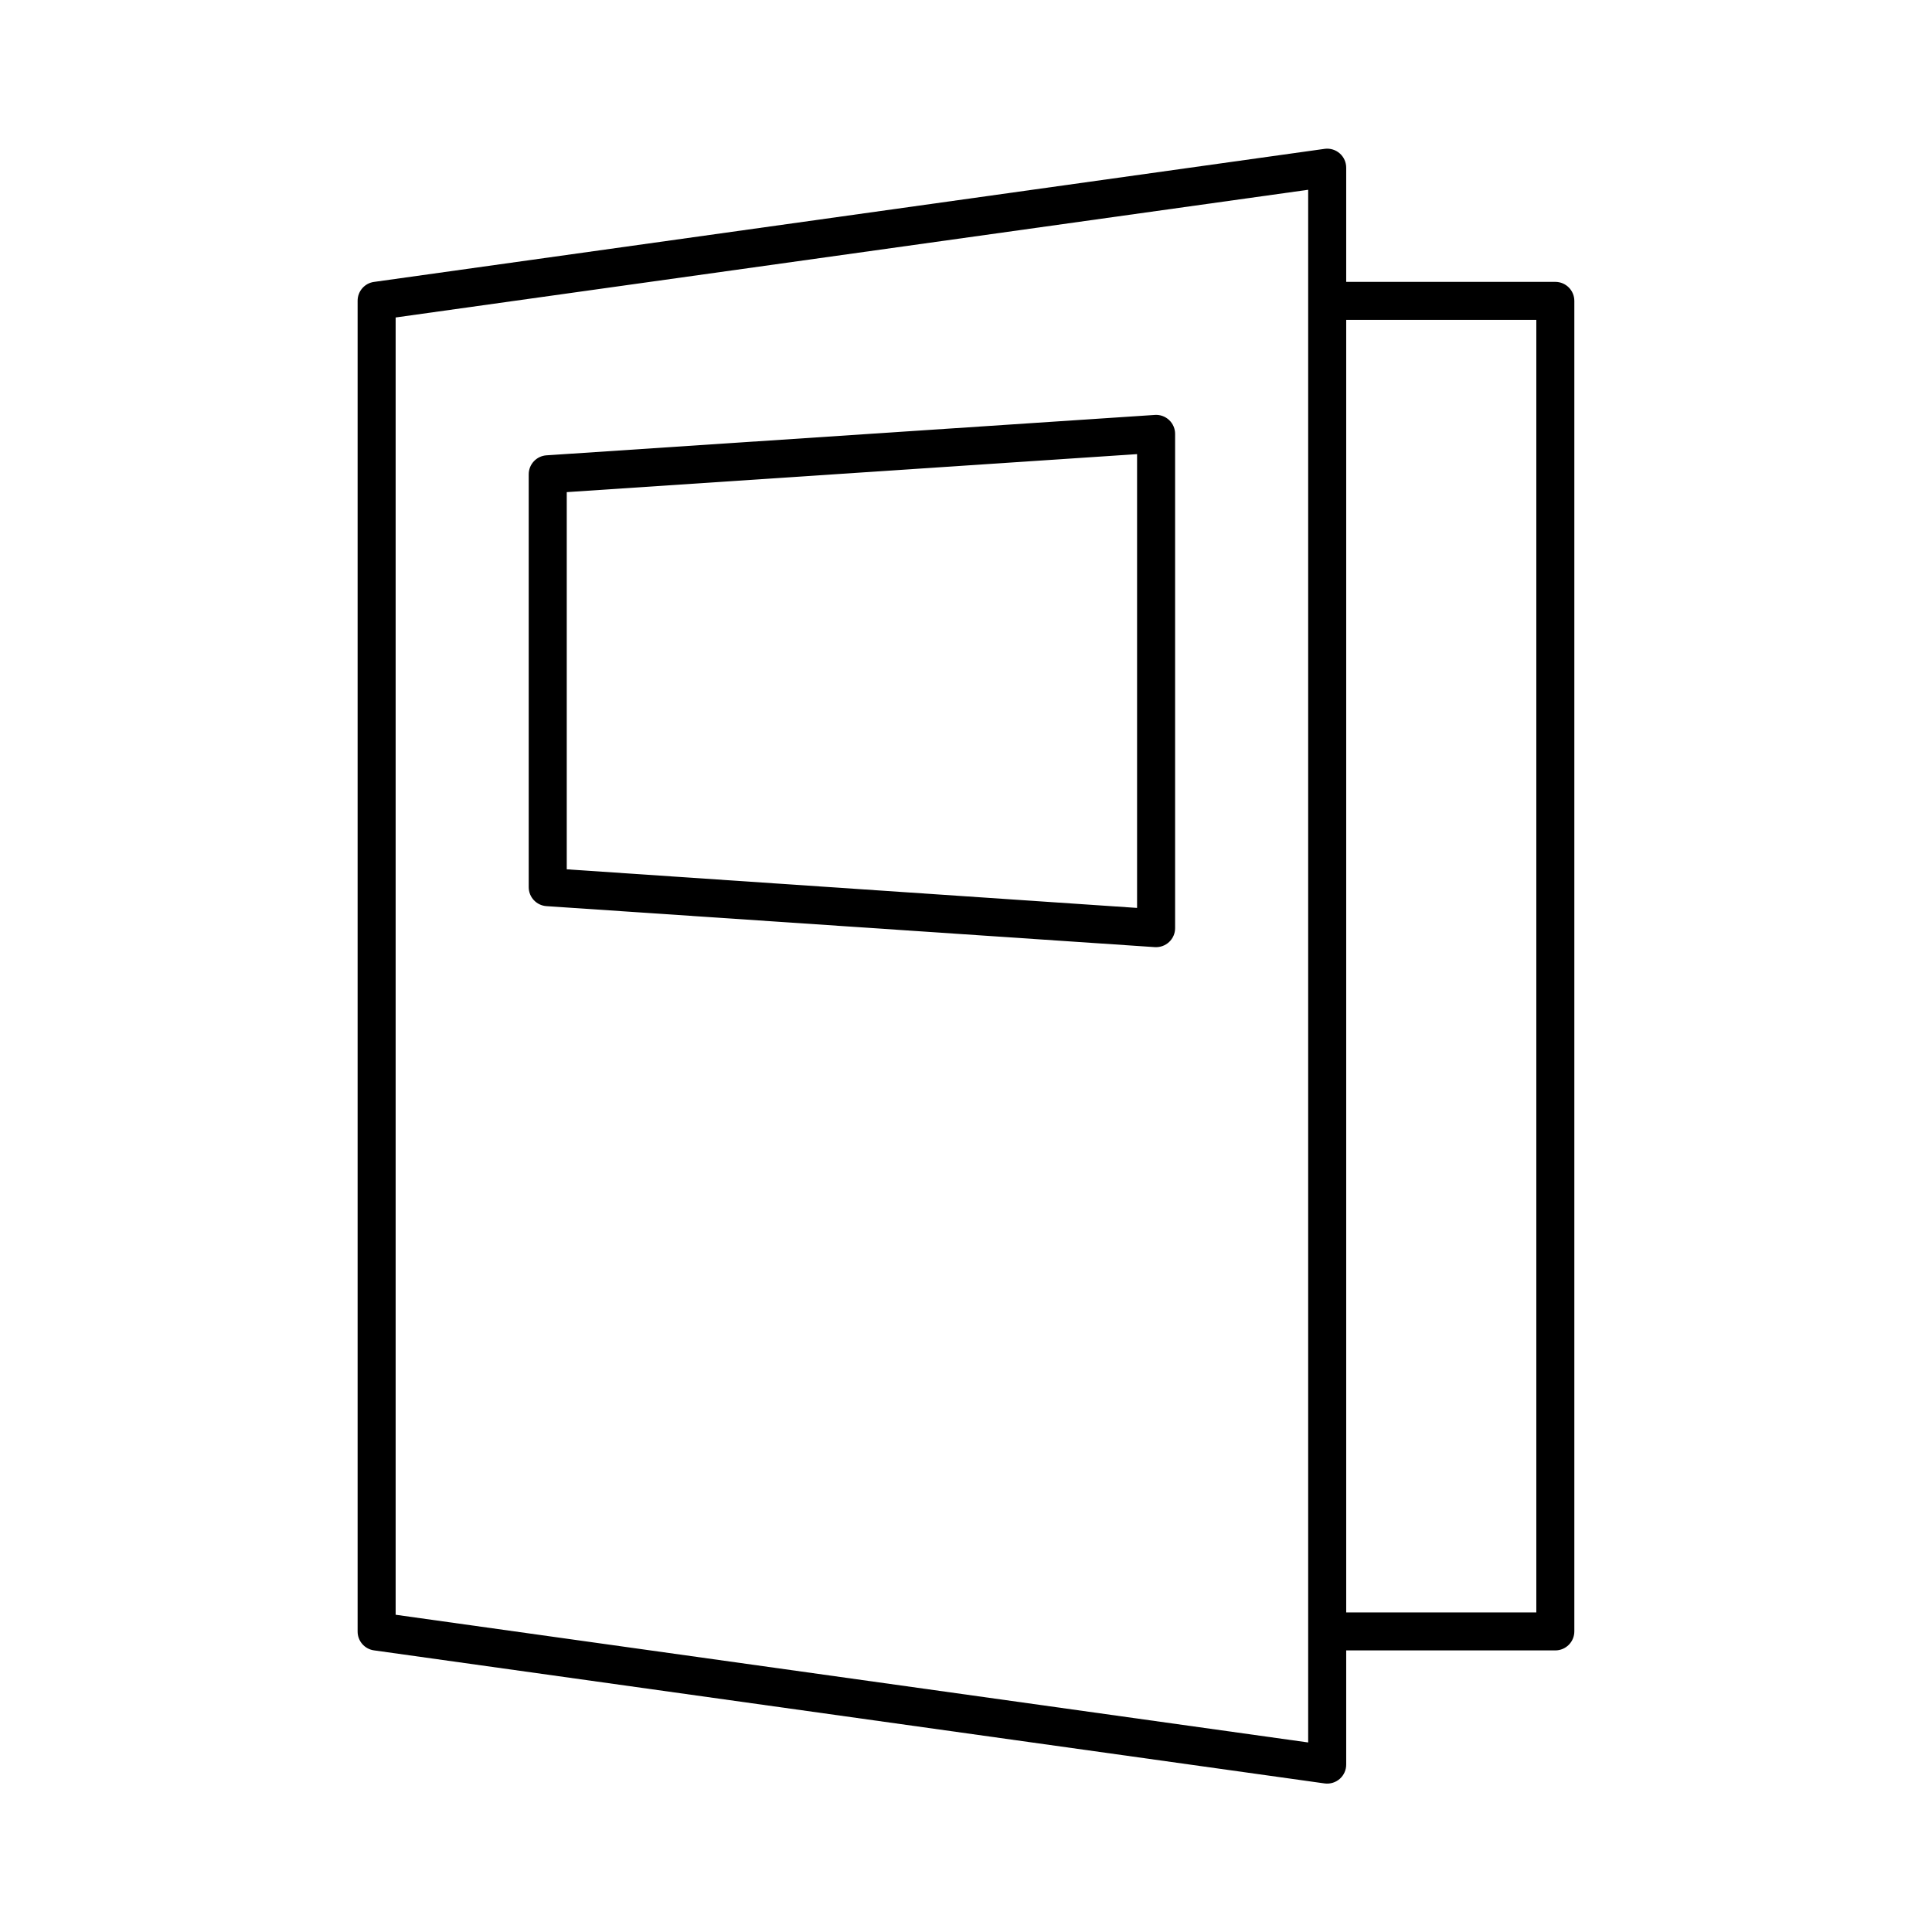 <?xml version="1.0" encoding="UTF-8"?>
<!-- Uploaded to: ICON Repo, www.iconrepo.com, Generator: ICON Repo Mixer Tools -->
<svg fill="#000000" width="800px" height="800px" version="1.1" viewBox="144 144 512 512" xmlns="http://www.w3.org/2000/svg">
 <path d="m495.09 183.44-251.91 35.262v-0.004c-2.531 0.32-4.426 2.484-4.406 5.039v352.6c-0.023 2.555 1.871 4.719 4.406 5.035l251.91 35.262c1.441 0.18 2.891-0.27 3.977-1.234 1.086-0.965 1.703-2.352 1.691-3.801v-30.223h55.418v-0.004c2.781 0 5.039-2.254 5.039-5.035v-352.6c0-2.785-2.258-5.039-5.039-5.039h-55.418v-30.223c0.012-1.453-0.605-2.84-1.691-3.805-1.086-0.965-2.535-1.414-3.977-1.234zm-4.41 10.859v411.47l-241.83-33.844v-343.79l241.83-33.844zm10.078 34.473h50.383v342.53h-50.383zm-50.695 25.188-161.22 10.703h-0.004c-2.656 0.168-4.727 2.375-4.723 5.035v109.4c-0.004 2.664 2.066 4.871 4.723 5.039l161.22 10.863 0.004-0.004c1.387 0.086 2.75-0.406 3.766-1.359s1.59-2.285 1.586-3.676v-130.97c0.004-1.391-0.57-2.723-1.586-3.676-1.016-0.957-2.379-1.449-3.766-1.359zm-4.727 10.387v120.26l-151.14-10.23v-99.957z"/>
</svg>